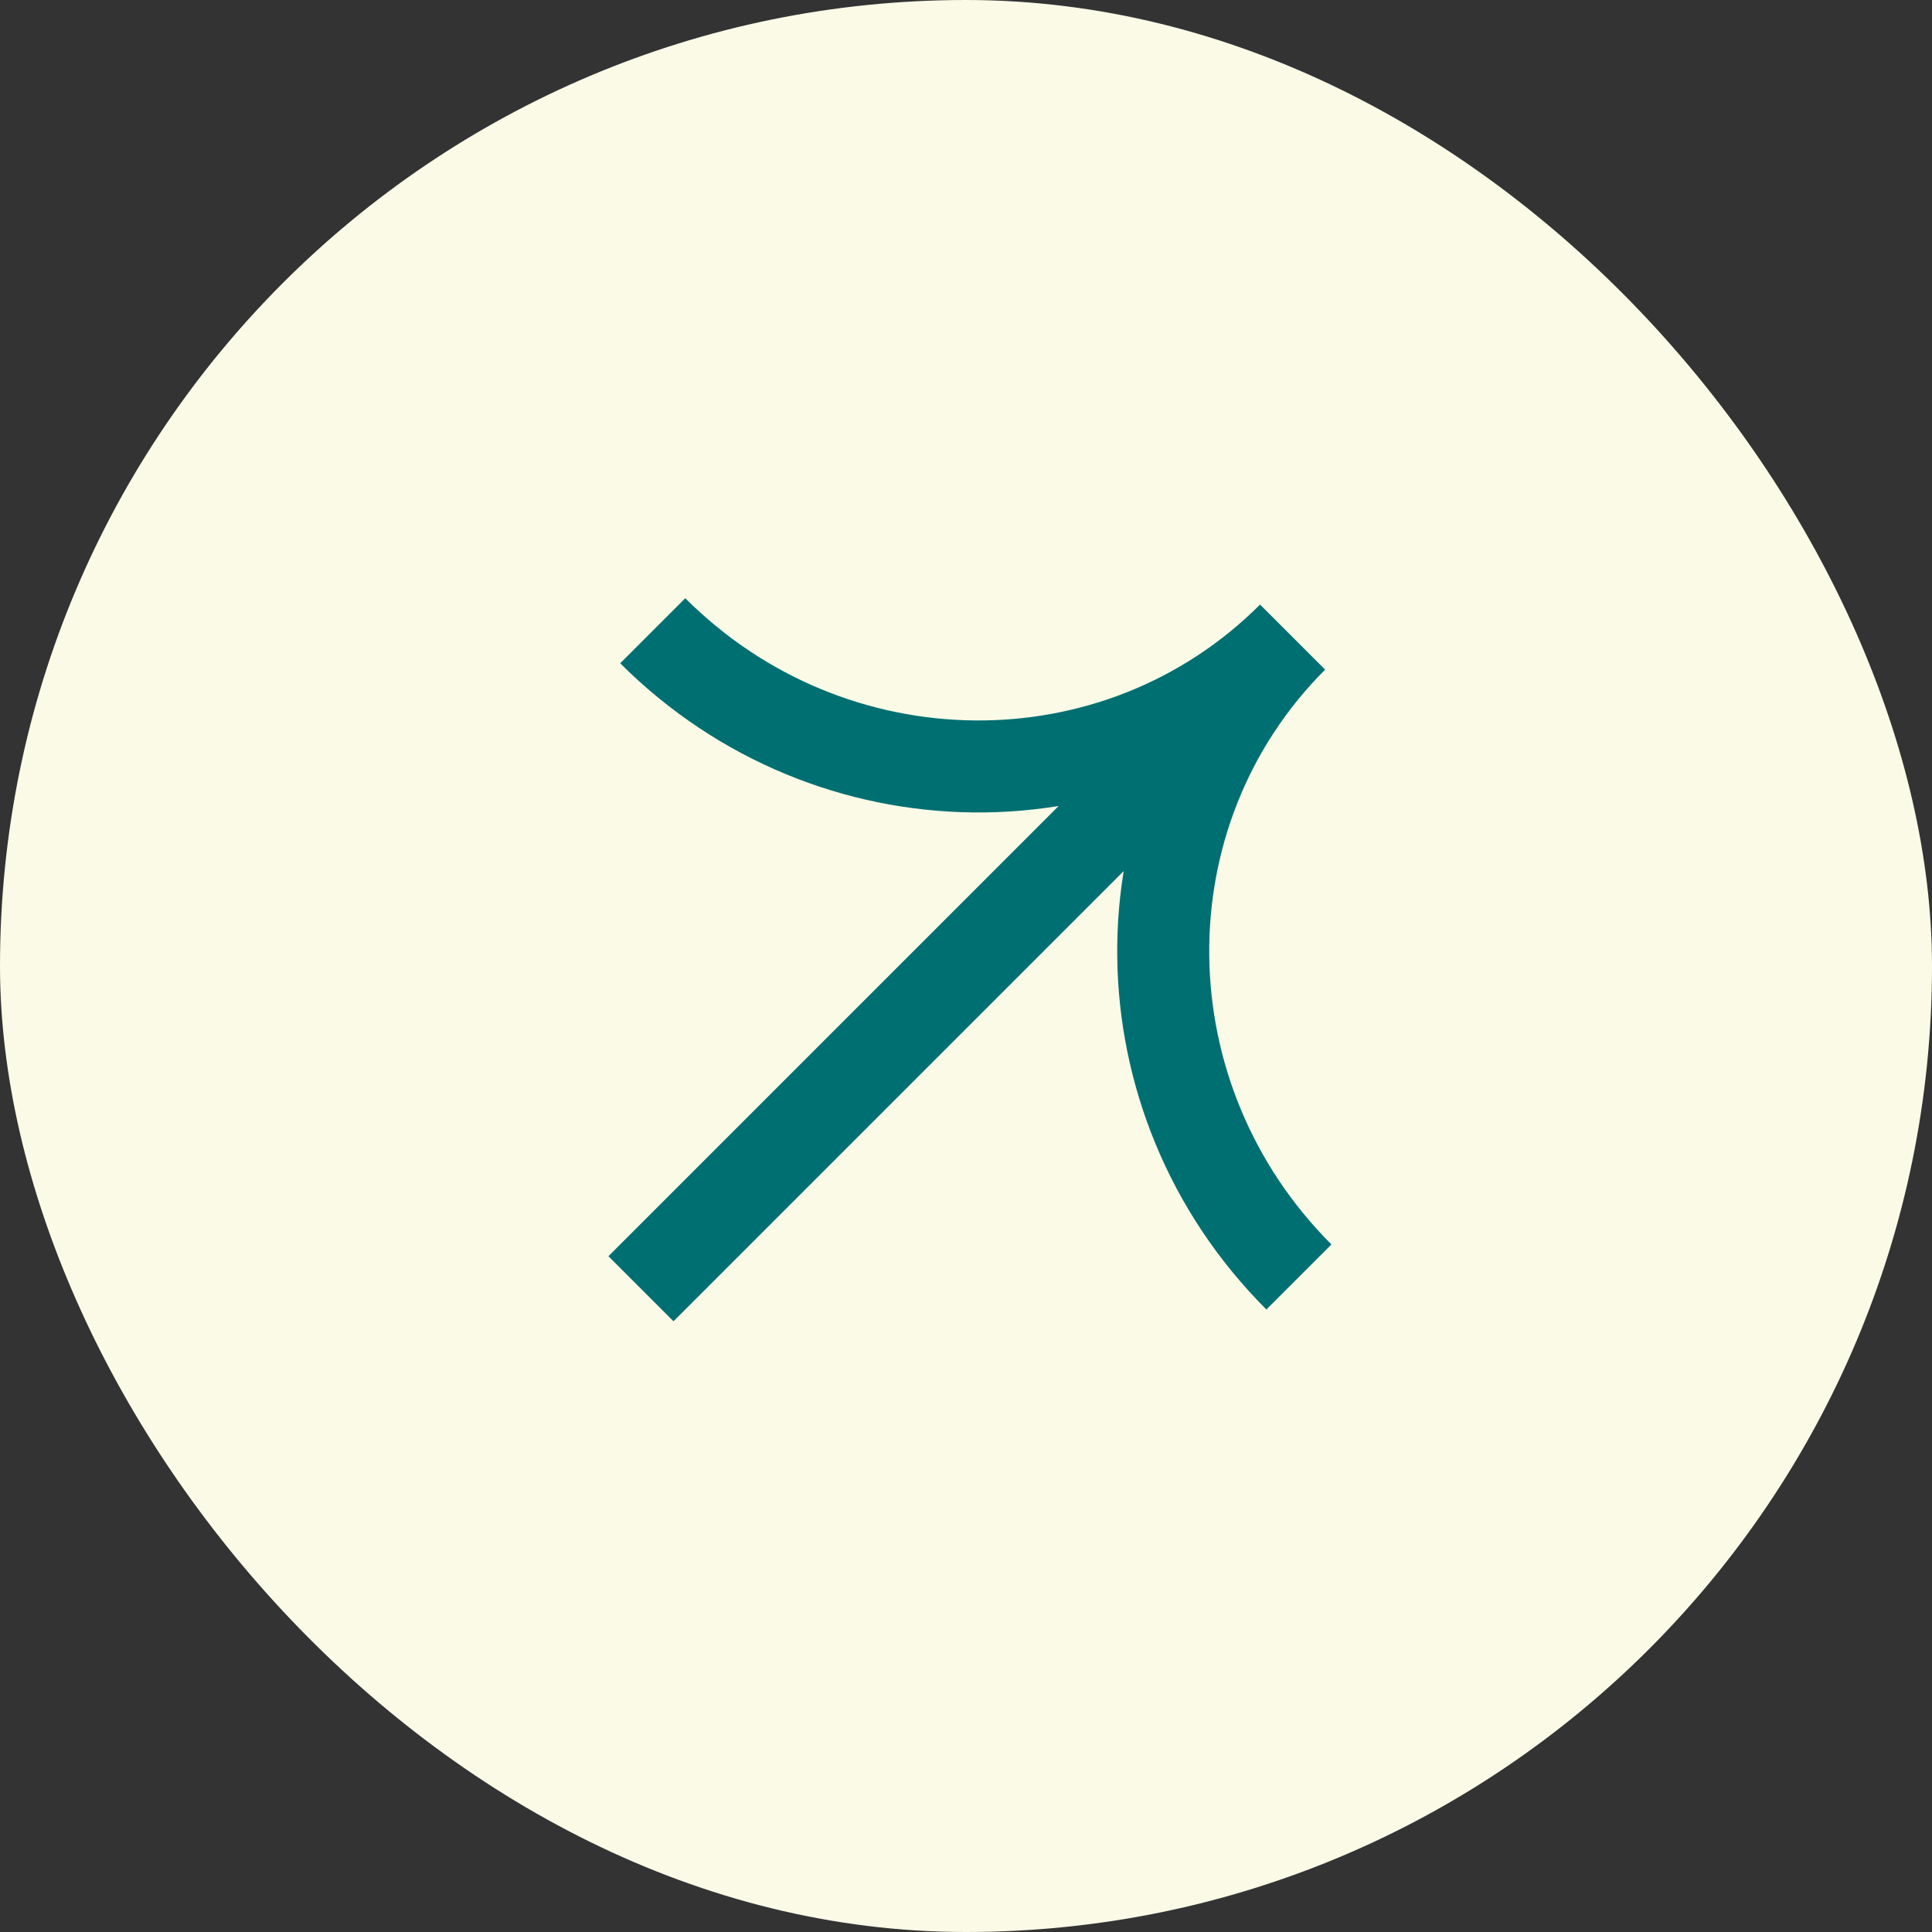 <?xml version="1.0" encoding="utf-8"?>
<svg xmlns="http://www.w3.org/2000/svg" fill="none" height="100%" overflow="visible" preserveAspectRatio="none" style="display: block;" viewBox="0 0 42 42" width="100%">
<rect x="0" y="0" width="42" height="42" fill="#333333" stroke="none"/>
<g id="Frame 4">
<rect fill="#FAFAE7" height="42" rx="21" width="42"/>
<g id="icon">
<path d="M28.237 27.76C24.358 23.881 24.297 17.653 28.1 13.85M28.1 13.85C24.297 17.653 18.069 17.591 14.19 13.712M28.1 13.85L13.934 28.016" id="Vector" stroke="#006F71" stroke-width="2"/>
</g>
</g>
</svg>